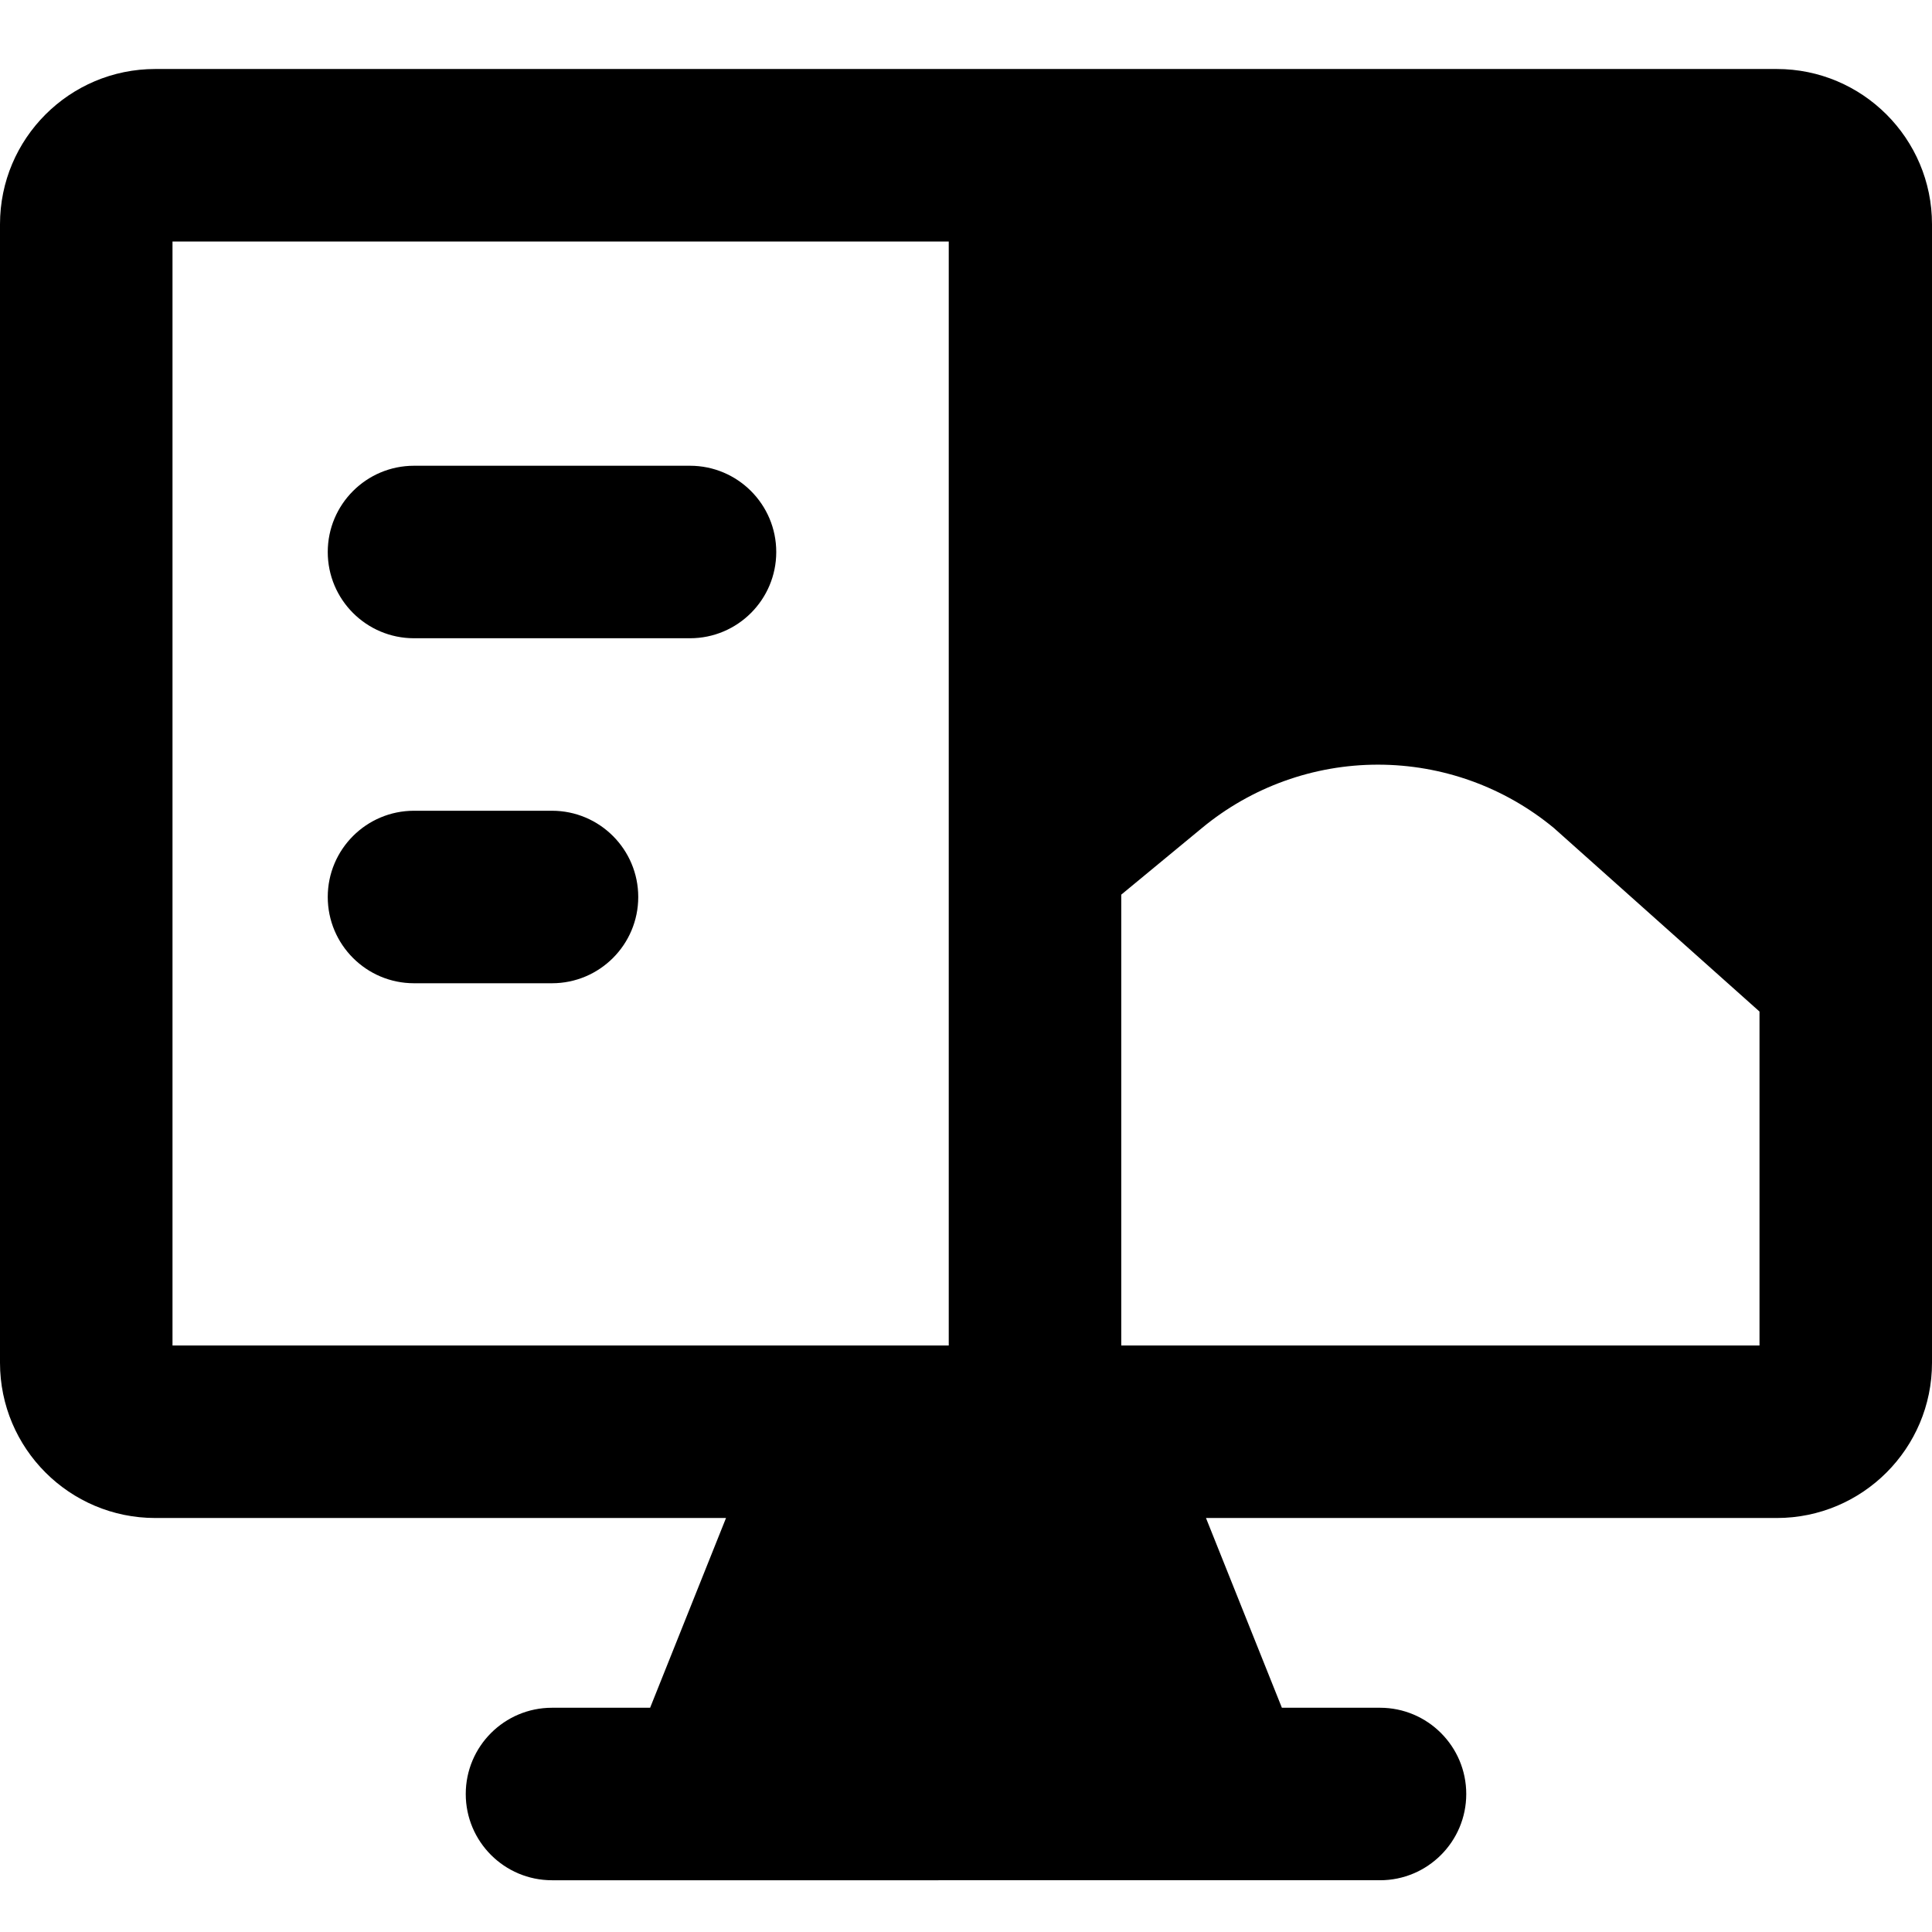 <svg xmlns="http://www.w3.org/2000/svg" fill="none" viewBox="0 0 14 14" id="Code-Monitor-2--Streamline-Core-Remix">
  <desc>
    Code Monitor 2 Streamline Icon: https://streamlinehq.com
  </desc>
  <g id="Free Remix/Programming/Programming/Browser/code-monitor-2--code-tags-angle-image-ui-ux-design">
    <path id="Union" fill="#000000" fill-rule="evenodd" d="M1.25 1.75v8h5.625v-8H1.25Zm8.039 10.625H10c0.345 0 0.625 0.28 0.625 0.625s-0.28 0.625 -0.625 0.625H4c-0.345 0 -0.625 -0.28 -0.625 -0.625s0.28 -0.625 0.625 -0.625h0.711l0.55 -1.375H1.125C0.504 11 0 10.496 0 9.875v-8.25C0 1.004 0.504 0.5 1.125 0.5h11.75C13.496 0.5 14 1.004 14 1.625v8.25c0 0.621 -0.504 1.125 -1.125 1.125H8.739l0.55 1.375ZM12.75 9.75V7.33L11.26 6c-0.359 -0.297 -0.809 -0.459 -1.275 -0.459 -0.465 0 -0.916 0.162 -1.275 0.459l-0.585 0.483V9.75h4.625ZM3 3.375c-0.345 0 -0.625 0.28 -0.625 0.625s0.28 0.625 0.625 0.625h2c0.345 0 0.625 -0.28 0.625 -0.625S5.345 3.375 5 3.375H3ZM2.375 6.5c0 -0.345 0.28 -0.625 0.625 -0.625h1c0.345 0 0.625 0.28 0.625 0.625s-0.28 0.625 -0.625 0.625H3c-0.345 0 -0.625 -0.28 -0.625 -0.625Z" clip-rule="evenodd" stroke-width="1"></path>
  </g>
</svg>